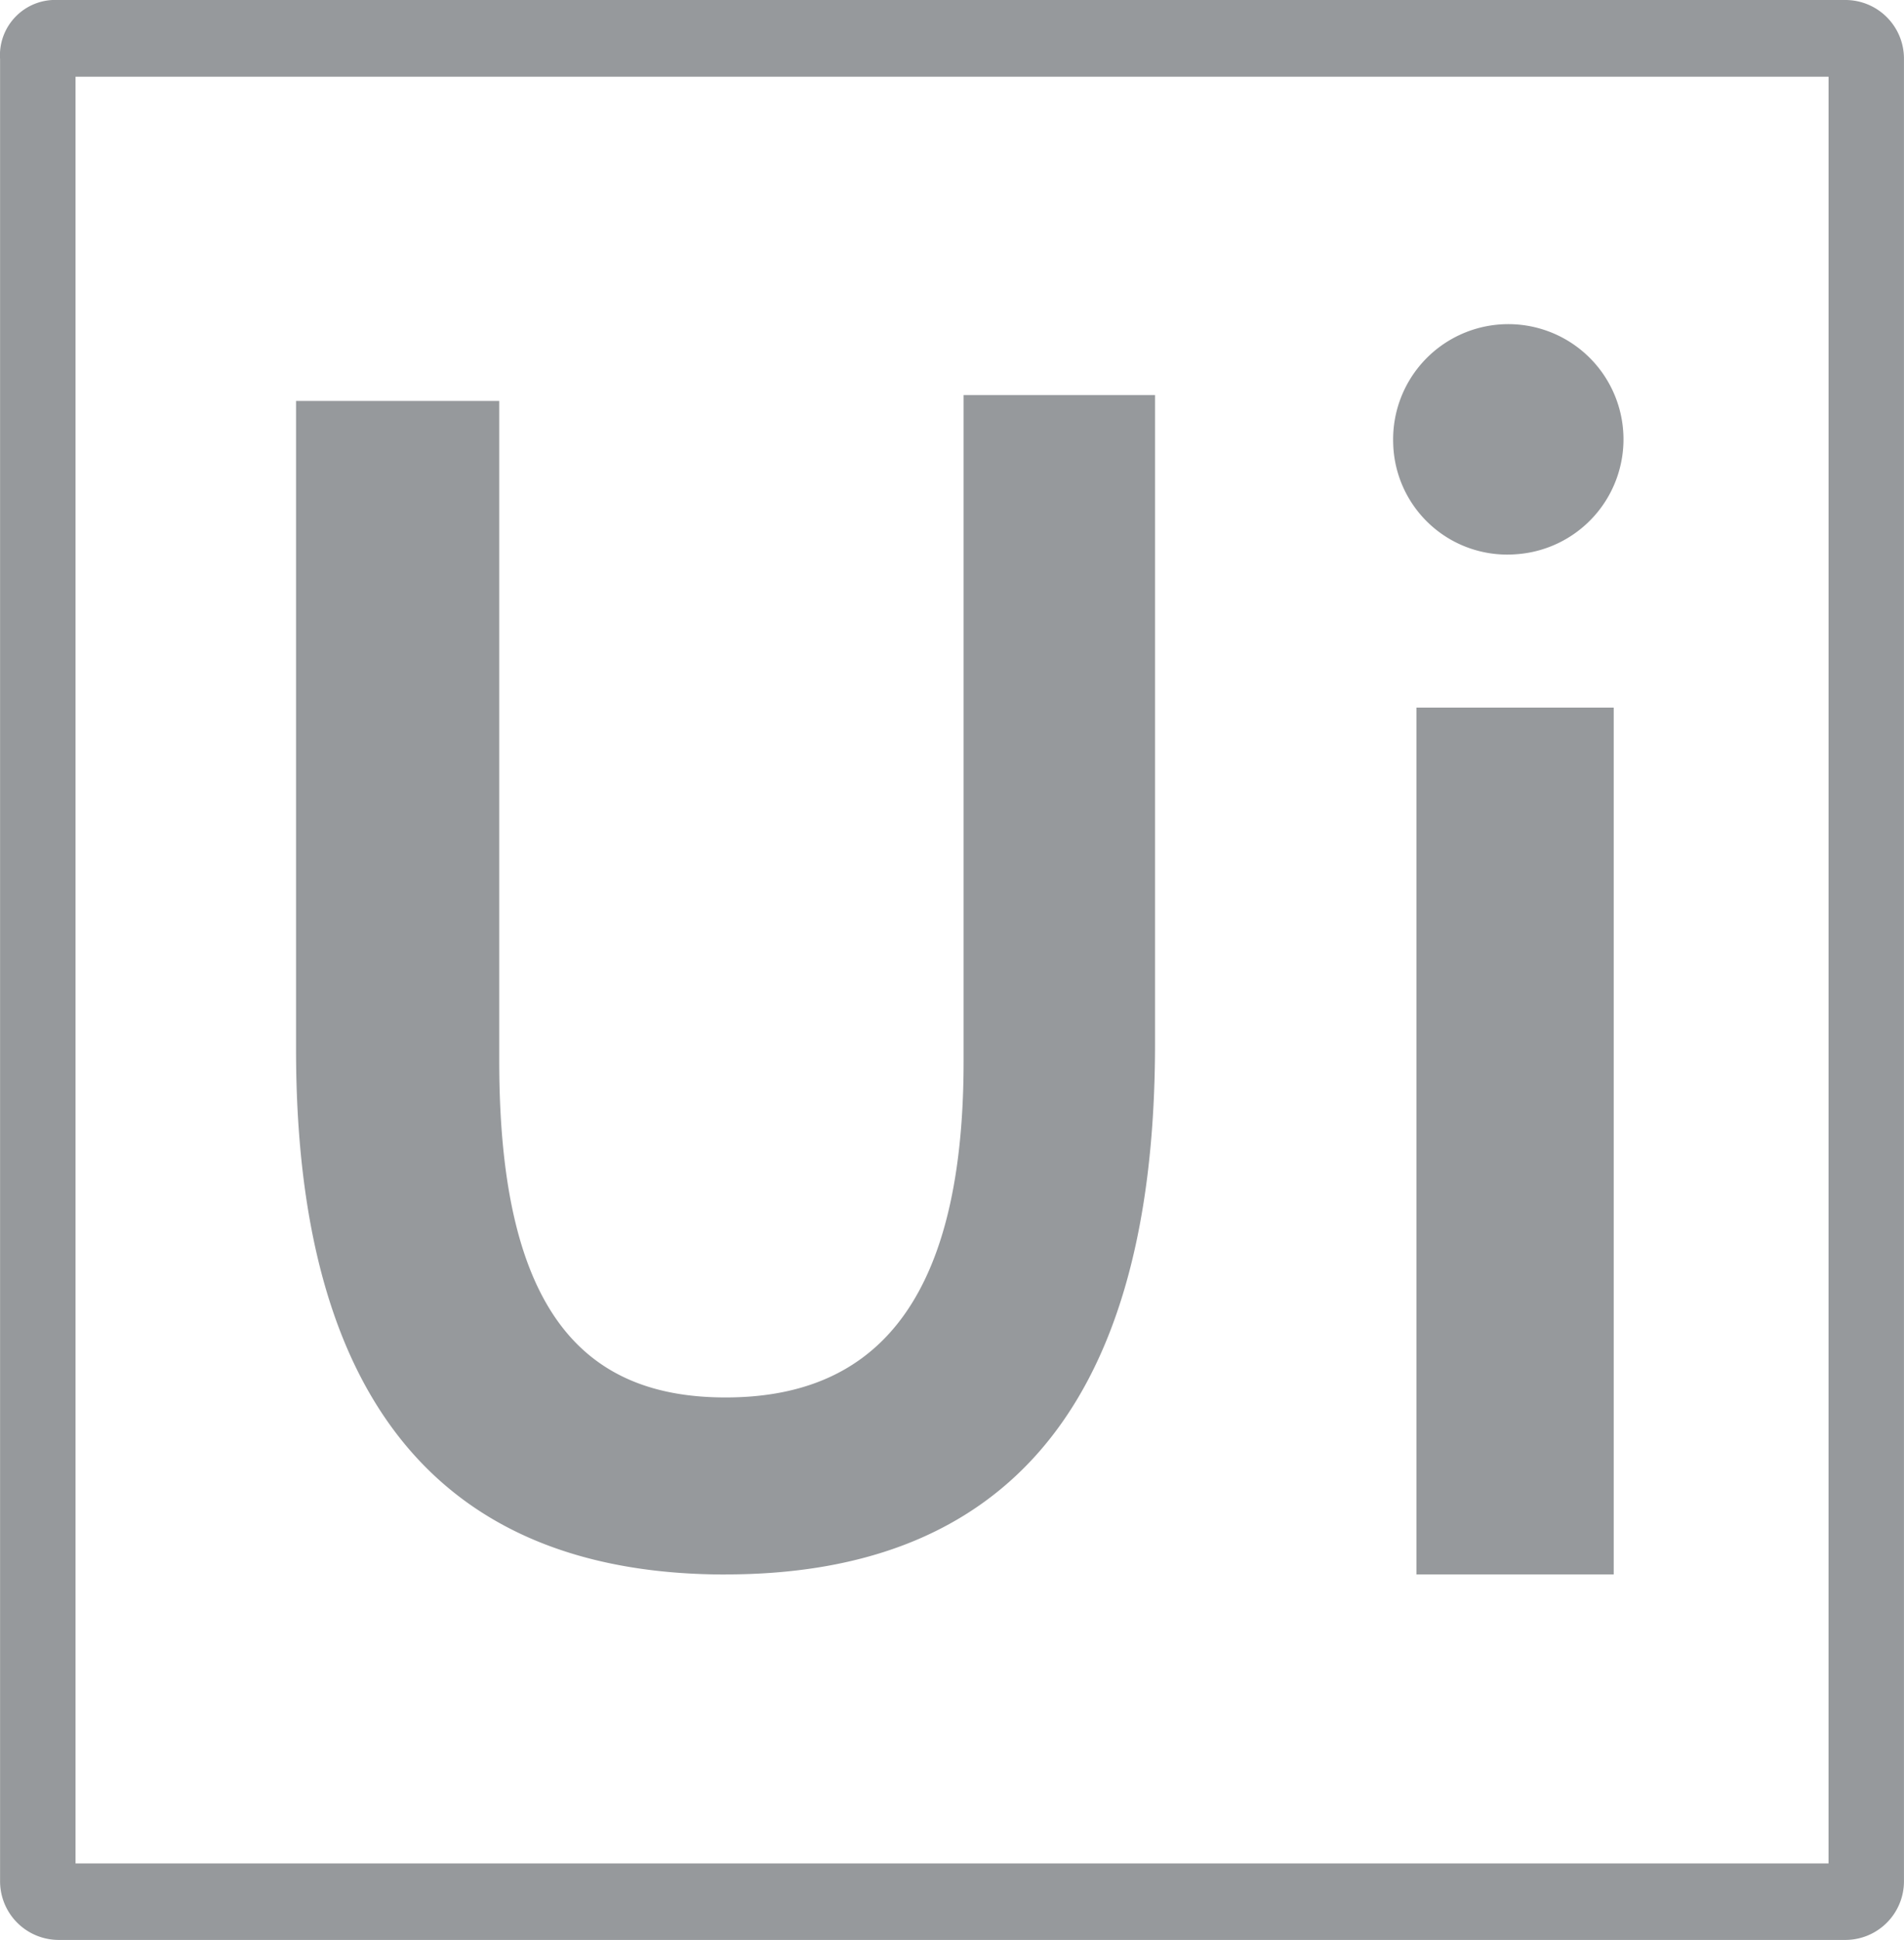<svg id="ui-logo" xmlns="http://www.w3.org/2000/svg" width="52.603" height="53.59" viewBox="0 0 52.603 53.59">
  <path id="Path_676" data-name="Path 676" d="M123.256,639.984H74.825V590.627h48.432Zm2.084.486V590.136a1.619,1.619,0,0,0-1.6-1.628h-49.4a1.527,1.527,0,0,0-1.6,1.628V640.47a1.621,1.621,0,0,0,1.6,1.628h49.4a1.62,1.62,0,0,0,1.6-1.628" transform="translate(-72.738 -588.508)" fill="#96999c"/>
  <path id="Path_677" data-name="Path 677" d="M116.24,606.871h-5.451v23.946h5.451Zm-2.726-4.234a3.182,3.182,0,1,0-3.367-3.095,3.151,3.151,0,0,0,3.367,3.095M91.7,630.817c7.217,0,11.868-4.074,11.868-14.662V598.238H98.279v18.406c0,7.006-2.725,9.284-6.575,9.284s-6.254-2.278-6.254-9.284V598.4H79.836v17.919c0,10.427,4.652,14.5,11.868,14.5" transform="translate(-71.657 -587.324)" fill="#96999c"/>
</svg>
